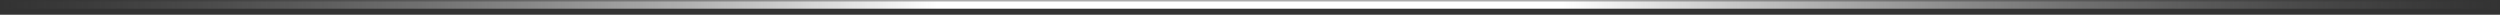 <svg xmlns="http://www.w3.org/2000/svg" width="508" height="3" viewBox="0 0 508 3" fill="none"><rect x="0" y="0" width="508" height="3" fill="#333333" stroke="none"/><mask id="path-1-inside-1_49_3" fill="white"><path d="M0 0H508V3H0V0Z"></path></mask><path d="M0 1.769H508V-1.769H0V1.769Z" fill="url(#paint0_linear_49_3)" mask="url(#path-1-inside-1_49_3)"></path><defs><linearGradient id="paint0_linear_49_3" x1="0" y1="1.5" x2="508" y2="1.5" gradientUnits="userSpaceOnUse"><stop stop-color="#858585" stop-opacity="0"></stop><stop offset="0.375" stop-color="white"></stop><stop offset="0.625" stop-color="white"></stop><stop offset="1" stop-color="#858585" stop-opacity="0"></stop></linearGradient></defs></svg>